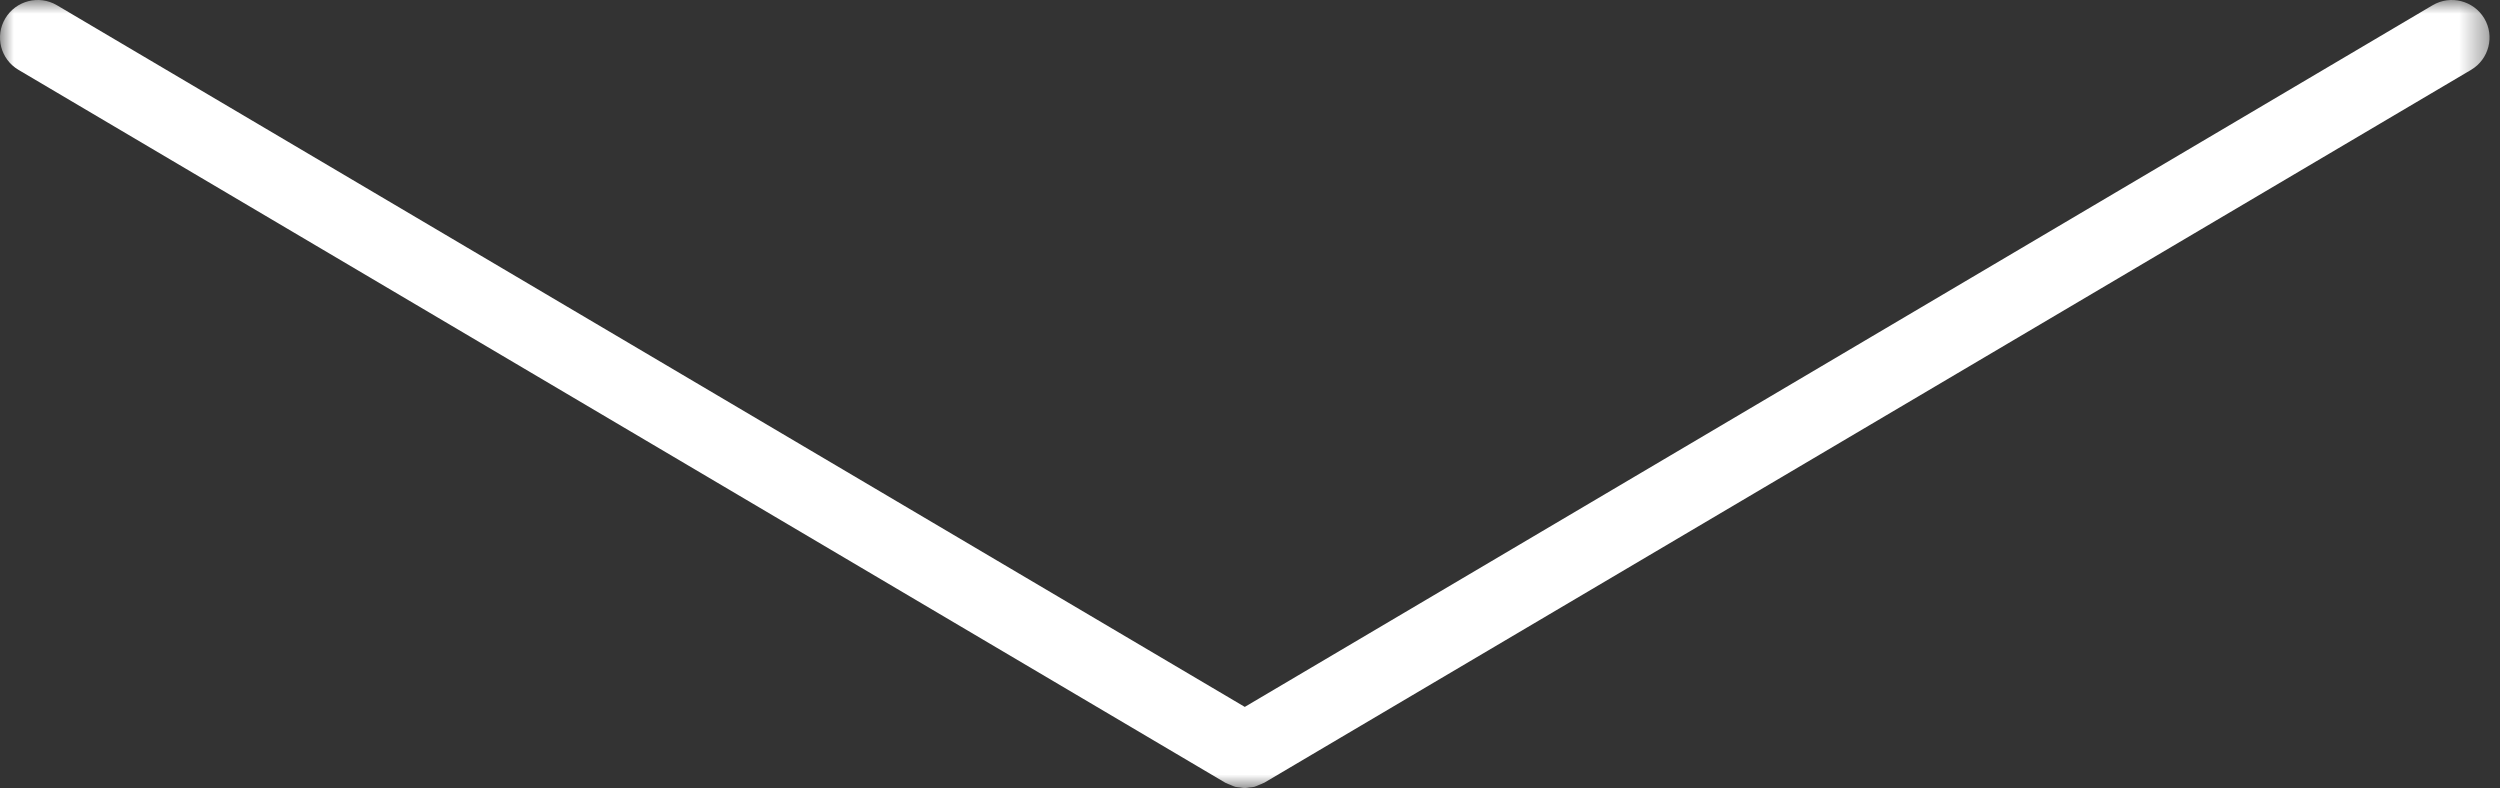 <?xml version="1.0" encoding="UTF-8"?>
<svg width="92px" height="29px" viewBox="0 0 92 29" version="1.1" xmlns="http://www.w3.org/2000/svg" xmlns:xlink="http://www.w3.org/1999/xlink">
    <rect x="0" y="0" width="92" height="29" fill="#333333" stroke="none"/>
    <!-- Generator: Sketch 61.2 (89653) - https://sketch.com -->
    <title>SCROLL ARROW</title>
    <desc>Created with Sketch.</desc>
    <defs>
        <polygon id="path-1" points="0 0.001 91.616 0.001 91.616 29.001 0 29.001"></polygon>
    </defs>
    <g id="bio" stroke="none" stroke-width="1" fill="none" fill-rule="evenodd">
        <g id="Bio-DESKTOP-v4" transform="translate(-674, -772)">
            <g id="SCROLL-ARROW" transform="translate(674, 772)">
                <g id="Group-3">
                    <mask id="mask-2" fill="white">
                        <use xlink:href="#path-1"></use>
                    </mask>
                    <g id="Clip-2"></g>
                    <path d="M91.421,0.676 C91.028,0.022 90.179,-0.197 89.518,0.194 L45.808,26.014 L2.097,0.194 C1.437,-0.197 0.586,0.022 0.195,0.676 C-0.197,1.332 0.02,2.18 0.679,2.57 L45.097,28.808 C45.106,28.812 45.114,28.813 45.122,28.817 C45.174,28.846 45.229,28.863 45.283,28.885 C45.342,28.908 45.398,28.94 45.458,28.955 C45.514,28.969 45.573,28.971 45.63,28.977 C45.689,28.986 45.747,29.001 45.805,29.001 C45.807,29.001 45.807,29 45.808,29 C45.809,29 45.811,29.001 45.811,29.001 C45.869,29.001 45.927,28.986 45.986,28.977 C46.042,28.971 46.102,28.969 46.158,28.955 C46.217,28.94 46.274,28.908 46.334,28.885 C46.387,28.863 46.442,28.846 46.494,28.817 C46.502,28.813 46.51,28.812 46.519,28.808 L90.937,2.57 C91.594,2.18 91.812,1.332 91.421,0.676" id="Fill-1" fill="#FFFFFF" mask="url(#mask-2)"></path>
                </g>
            </g>
        </g>
    </g>
</svg>